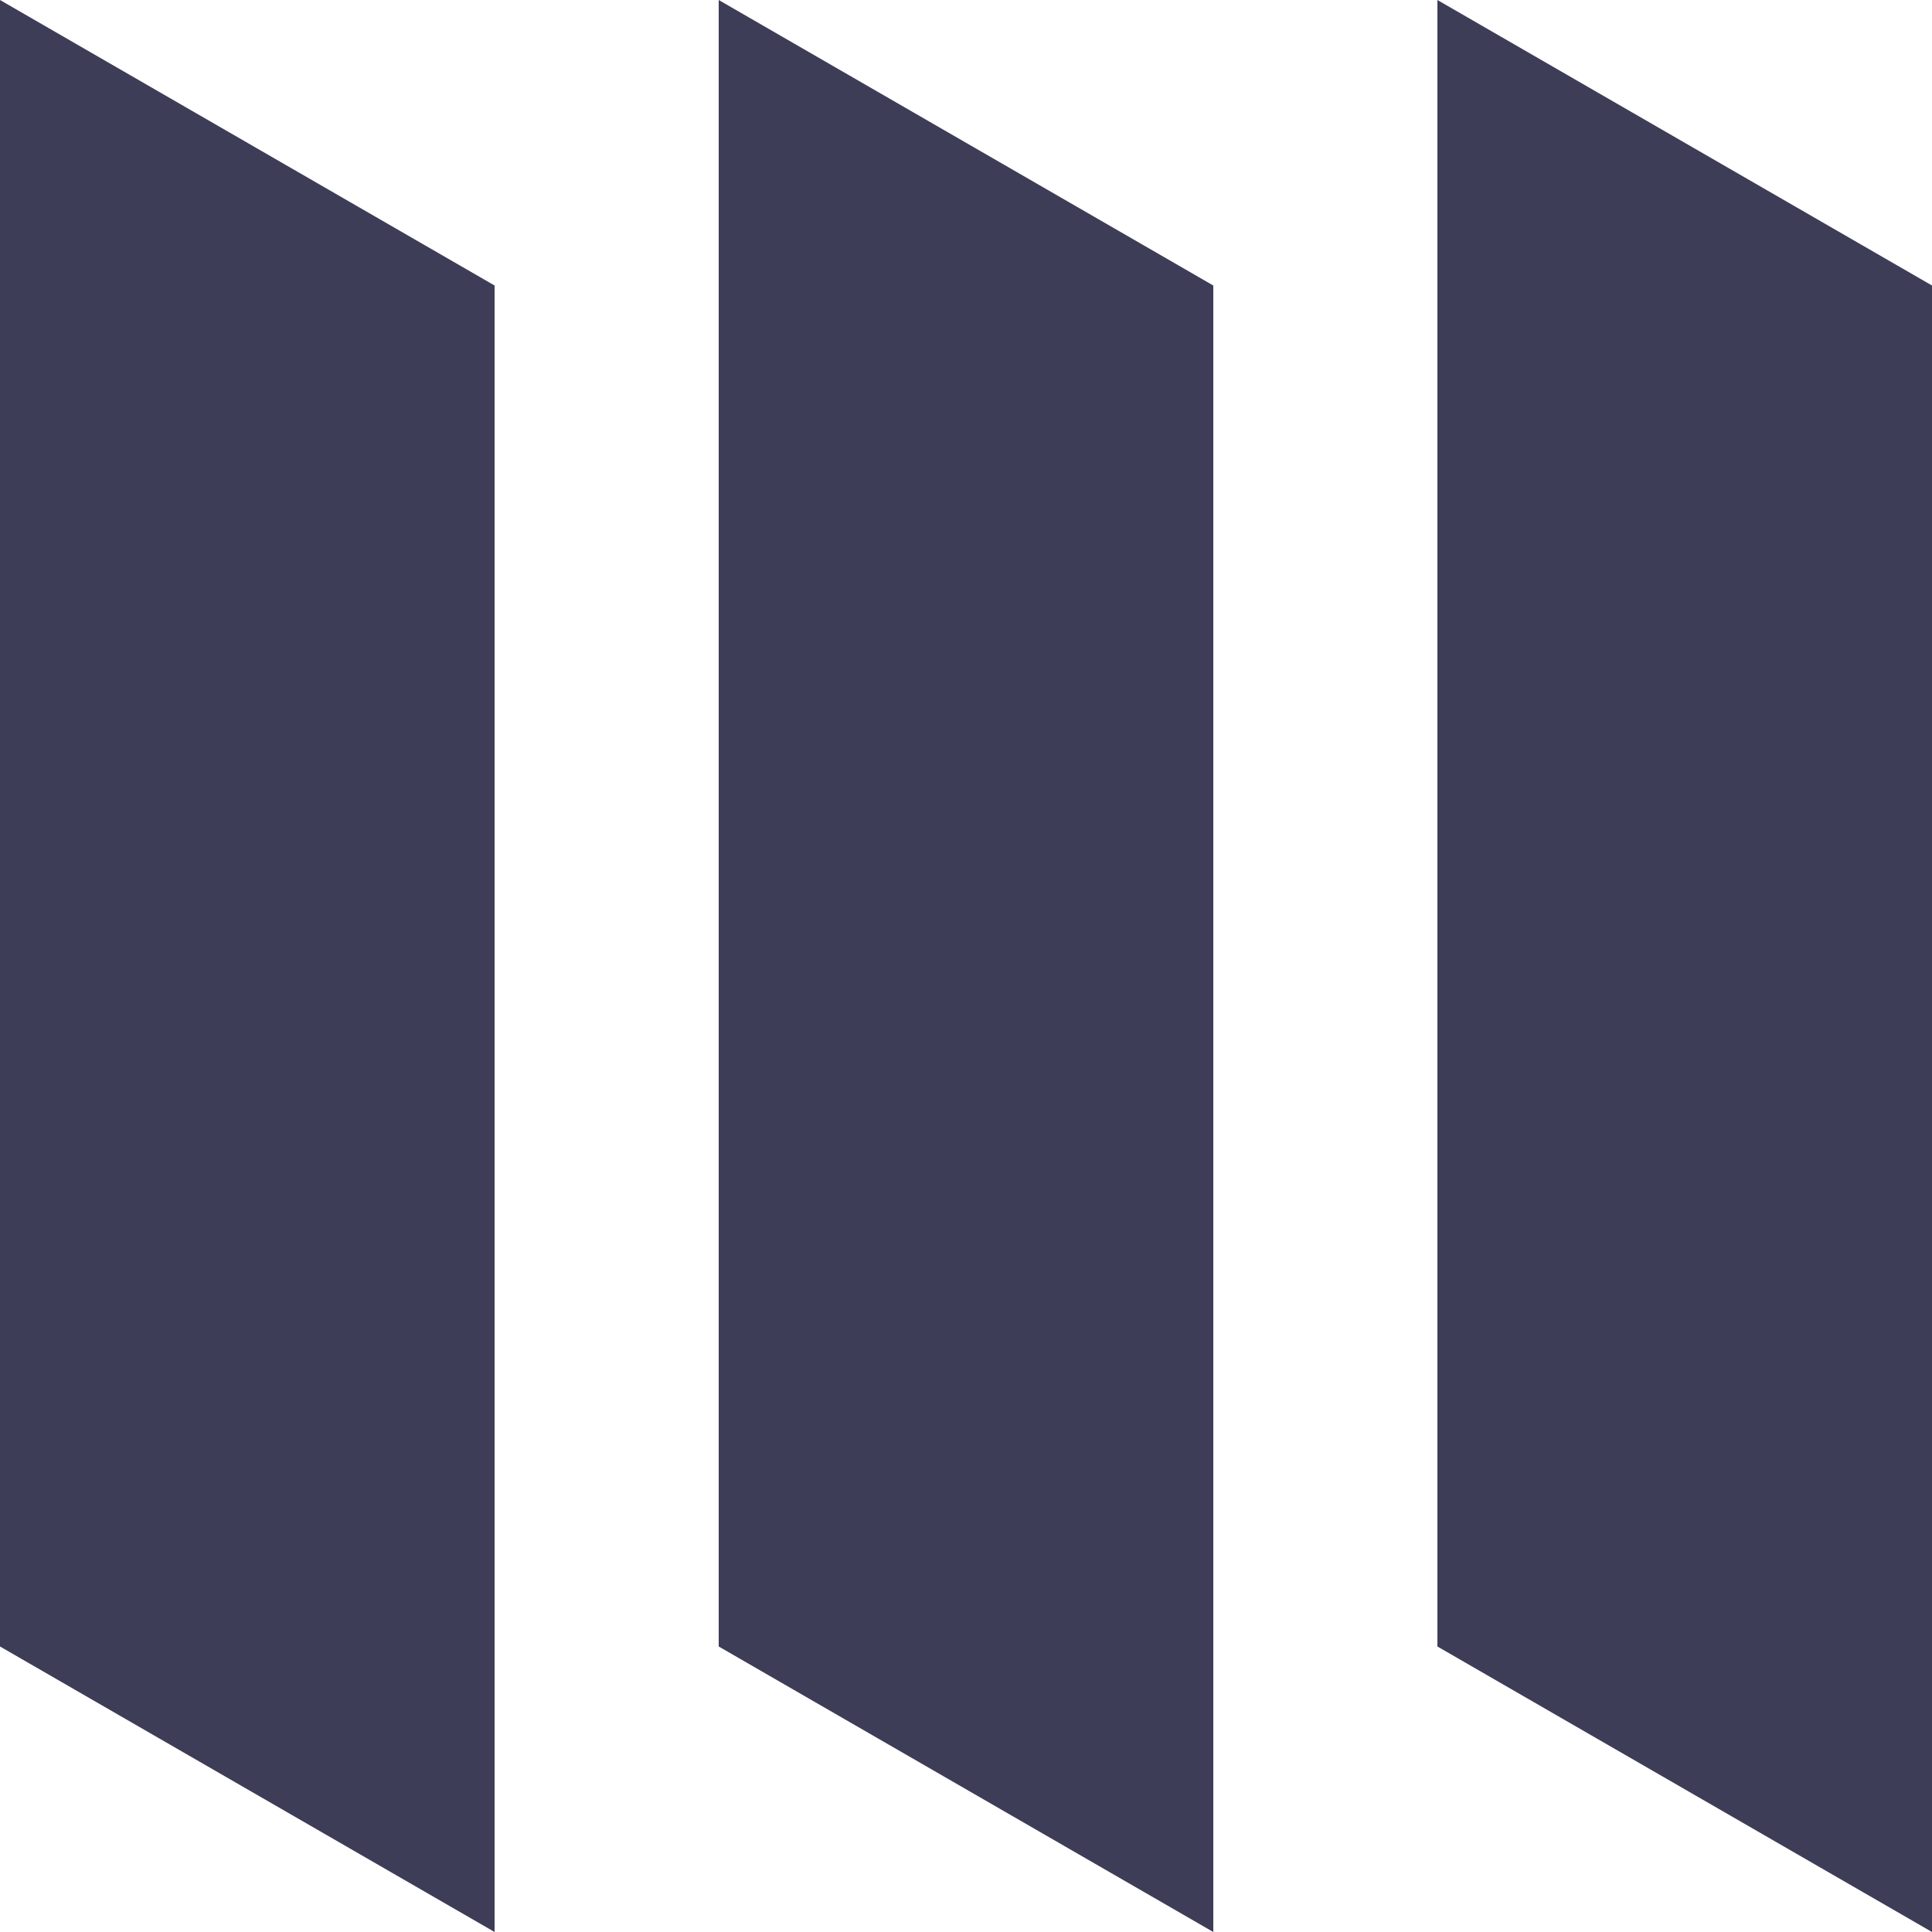 <?xml version="1.0" encoding="UTF-8"?>
<svg width="18px" height="18px" viewBox="0 0 18 18" version="1.1" xmlns="http://www.w3.org/2000/svg" xmlns:xlink="http://www.w3.org/1999/xlink">
    <!-- Generator: Sketch 61 (89581) - https://sketch.com -->
    <title>contracts</title>
    <desc>Created with Sketch.</desc>
    <g id="Design" stroke="none" stroke-width="1" fill="none" fill-rule="evenodd">
        <path d="M6.696,0 L11.304,2.66 L11.304,18 L6.696,15.34 L6.696,0 Z M0,0 L4.608,2.66 L4.608,18 L0,15.34 L0,0 Z M13.392,0 L18,2.66 L18,18 L13.392,15.34 L13.392,0 Z" id="Combined-Shape-Copy-5" fill="#3D3D58"></path>
    </g>
</svg>
